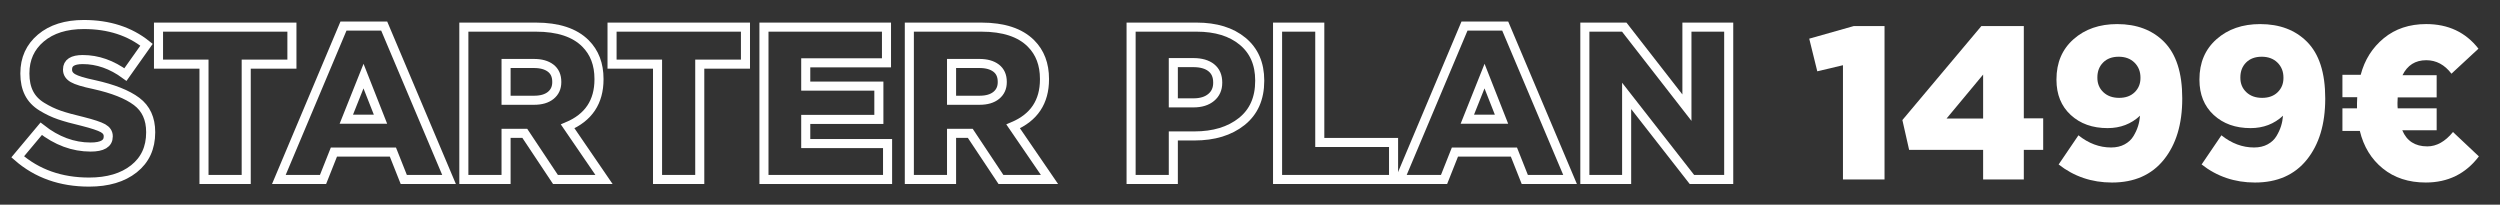 <svg xmlns="http://www.w3.org/2000/svg" xmlns:xlink="http://www.w3.org/1999/xlink" id="Layer_1" x="0px" y="0px" width="827.083px" height="67.708px" viewBox="0 0 827.083 67.708" xml:space="preserve"><rect x="0" y="0" width="827.083" height="67.708" fill="#333333" stroke="none"/> <g> <path fill="none" stroke="#FFFFFF" stroke-width="3" stroke-miterlimit="10" d="M29.472,60.24c-9.36,0-17.233-2.783-23.616-8.353 l7.776-9.288c5.136,4.032,10.584,6.049,16.344,6.049c3.888,0,5.832-1.152,5.832-3.456v-0.145c0-1.104-0.576-1.979-1.728-2.628 c-1.152-0.647-3.433-1.404-6.84-2.268c-3.073-0.721-5.593-1.416-7.56-2.088c-1.969-0.672-3.913-1.596-5.832-2.772 c-1.92-1.176-3.337-2.664-4.248-4.464c-0.913-1.8-1.368-3.948-1.368-6.444V24.24c0-4.8,1.764-8.688,5.292-11.664 c3.528-2.976,8.268-4.464,14.22-4.464c8.255,0,15.167,2.231,20.736,6.695l-6.984,9.864c-4.513-3.312-9.216-4.968-14.112-4.968 c-3.36,0-5.04,1.08-5.04,3.24v0.144c0,1.152,0.6,2.077,1.8,2.772c1.199,0.696,3.528,1.403,6.984,2.124 c6.288,1.393,10.98,3.252,14.076,5.58c3.096,2.328,4.644,5.7,4.644,10.115v0.145c0,5.088-1.849,9.097-5.544,12.023 C40.607,58.776,35.664,60.24,29.472,60.24z"></path> <path fill="none" stroke="#FFFFFF" stroke-width="3" stroke-miterlimit="10" d="M67.488,59.375v-38.16H52.44V8.975h44.136v12.24 h-15.12v38.16H67.488z"></path> <path fill="none" stroke="#FFFFFF" stroke-width="3" stroke-miterlimit="10" d="M92.255,59.375l21.384-50.76h13.464l21.456,50.76 h-14.976l-3.6-9.072h-19.512l-3.6,9.072H92.255z M114.576,39.431h11.304l-5.616-14.256L114.576,39.431z"></path> <path fill="none" stroke="#FFFFFF" stroke-width="3" stroke-miterlimit="10" d="M153.456,59.375v-50.4h23.832 c7.344,0,12.816,1.801,16.416,5.4c2.976,2.977,4.464,6.889,4.464,11.736v0.144c0,7.44-3.456,12.625-10.368,15.552l12.024,17.568 h-16.056l-10.152-15.264h-6.192v15.264H153.456z M167.424,33.167h9.288c2.351,0,4.187-0.54,5.508-1.62 c1.32-1.08,1.98-2.531,1.98-4.355v-0.145c0-1.968-0.673-3.467-2.016-4.5C180.839,21.516,178.991,21,176.64,21h-9.216V33.167z"></path> <path fill="none" stroke="#FFFFFF" stroke-width="3" stroke-miterlimit="10" d="M217.536,59.375v-38.16h-15.049V8.975h44.137v12.24 h-15.12v38.16H217.536z"></path> <path fill="none" stroke="#FFFFFF" stroke-width="3" stroke-miterlimit="10" d="M252.742,59.375v-50.4h40.536v11.809h-26.712v7.704 h24.192v11.016h-24.192v7.992h27.072v11.88H252.742z"></path> <path fill="none" stroke="#FFFFFF" stroke-width="3" stroke-miterlimit="10" d="M300.838,59.375v-50.4h23.832 c7.344,0,12.816,1.801,16.416,5.4c2.976,2.977,4.464,6.889,4.464,11.736v0.144c0,7.44-3.456,12.625-10.368,15.552l12.024,17.568 h-16.056l-10.152-15.264h-6.192v15.264H300.838z M314.806,33.167h9.288c2.352,0,4.188-0.54,5.508-1.62s1.98-2.531,1.98-4.355 v-0.145c0-1.968-0.673-3.467-2.016-4.5c-1.345-1.031-3.193-1.548-5.544-1.548h-9.217V33.167z"></path> <path fill="none" stroke="#FFFFFF" stroke-width="3" stroke-miterlimit="10" d="M374.205,59.375v-50.4h21.672 c6.384,0,11.46,1.561,15.229,4.681c3.768,3.12,5.651,7.44,5.651,12.96v0.144c0,5.809-1.992,10.296-5.976,13.464 c-3.984,3.168-9.192,4.752-15.624,4.752h-6.984v14.4H374.205z M388.172,34.032h6.696c2.448,0,4.392-0.6,5.832-1.8 c1.44-1.199,2.16-2.809,2.16-4.824v-0.145c0-2.111-0.709-3.731-2.124-4.859c-1.416-1.128-3.396-1.692-5.94-1.692h-6.624V34.032z"></path> <path fill="none" stroke="#FFFFFF" stroke-width="3" stroke-miterlimit="10" d="M422.66,59.375v-50.4h13.967v38.16h24.408v12.24 H422.66z"></path> <path fill="none" stroke="#FFFFFF" stroke-width="3" stroke-miterlimit="10" d="M463.123,59.375l21.385-50.76h13.463l21.457,50.76 h-14.977l-3.6-9.072H481.34l-3.6,9.072H463.123z M485.443,39.431h11.305l-5.617-14.256L485.443,39.431z"></path> <path fill="none" stroke="#FFFFFF" stroke-width="3" stroke-miterlimit="10" d="M524.322,59.375v-50.4h13.033l20.736,26.641V8.975 h13.822v50.4h-12.168l-21.6-27.648v27.648H524.322z"></path> <path fill="#FFFFFF" d="M609.713,59.375v-37.8l-8.496,2.016l-2.664-10.8l14.76-4.176h10.152v50.76H609.713z"></path> <path fill="#FFFFFF" d="M656.082,59.375v-9.792h-24.48l-2.232-9.864l26.137-31.104h14.039v30.527h6.408v10.44h-6.408v9.792H656.082 z M643.986,39.215h12.096V24.671L643.986,39.215z"></path> <path fill="#FFFFFF" d="M698.418,48.792c1.729,0,3.227-0.348,4.5-1.044c1.271-0.695,2.242-1.607,2.916-2.736 c0.672-1.127,1.176-2.231,1.512-3.312s0.551-2.22,0.648-3.42c-2.93,2.735-6.506,4.104-10.729,4.104 c-4.992,0-9.061-1.451-12.205-4.355c-3.143-2.904-4.715-6.779-4.715-11.628v-0.145c0-5.52,1.883-9.947,5.652-13.284 c3.768-3.335,8.578-5.004,14.436-5.004c6.432,0,11.592,1.944,15.48,5.832c4.031,4.032,6.047,10.272,6.047,18.72v0.145 c0,8.4-2.027,15.12-6.084,20.16s-9.779,7.56-17.172,7.56c-6.672,0-12.553-1.991-17.639-5.976l6.551-9.648 C690.977,47.448,694.576,48.792,698.418,48.792z M695.861,30.503c1.32,1.249,3.061,1.872,5.221,1.872s3.875-0.623,5.148-1.872 c1.27-1.247,1.906-2.808,1.906-4.68v-0.145c0-2.016-0.66-3.672-1.979-4.968c-1.322-1.296-3.061-1.944-5.221-1.944 s-3.877,0.637-5.148,1.908c-1.271,1.272-1.908,2.916-1.908,4.933v0.144C693.881,27.671,694.541,29.256,695.861,30.503z"></path> <path fill="#FFFFFF" d="M745.721,48.792c1.729,0,3.229-0.348,4.5-1.044c1.271-0.695,2.244-1.607,2.916-2.736 c0.672-1.127,1.176-2.231,1.512-3.312s0.553-2.22,0.648-3.42c-2.928,2.735-6.504,4.104-10.729,4.104 c-4.992,0-9.061-1.451-12.203-4.355c-3.145-2.904-4.717-6.779-4.717-11.628v-0.145c0-5.52,1.885-9.947,5.652-13.284 c3.768-3.335,8.58-5.004,14.436-5.004c6.432,0,11.594,1.944,15.48,5.832c4.033,4.032,6.049,10.272,6.049,18.72v0.145 c0,8.4-2.029,15.12-6.084,20.16c-4.057,5.04-9.781,7.56-17.172,7.56c-6.674,0-12.553-1.991-17.641-5.976l6.553-9.648 C738.281,47.448,741.881,48.792,745.721,48.792z M743.166,30.503c1.318,1.249,3.059,1.872,5.219,1.872s3.877-0.623,5.148-1.872 c1.271-1.247,1.908-2.808,1.908-4.68v-0.145c0-2.016-0.66-3.672-1.98-4.968s-3.061-1.944-5.219-1.944 c-2.16,0-3.877,0.637-5.148,1.908c-1.273,1.272-1.908,2.916-1.908,4.933v0.144C741.186,27.671,741.844,29.256,743.166,30.503z"></path> <path fill="#FFFFFF" d="M819.953,16.103l-8.93,8.28c-2.256-2.976-5.039-4.464-8.352-4.464c-3.6,0-6.217,1.656-7.848,4.968h11.305 v7.345H793.24c-0.049,0.432-0.072,1.056-0.072,1.871v0.072c0,0.769,0.023,1.321,0.072,1.656h12.889v7.271h-11.377 c1.488,3.553,4.248,5.328,8.281,5.328c3.07,0,5.902-1.584,8.494-4.752l8.568,8.064c-4.367,5.76-10.223,8.64-17.568,8.64 c-5.664,0-10.402-1.548-14.219-4.644c-3.816-3.097-6.35-7.236-7.596-12.42h-5.76v-7.488h4.822v-1.584v-0.072 c0-0.815,0.025-1.487,0.072-2.016h-4.895v-7.416H781c1.297-4.943,3.84-8.976,7.633-12.096c3.791-3.12,8.471-4.681,14.039-4.681 C809.969,7.967,815.729,10.68,819.953,16.103z"></path> </g> </svg>